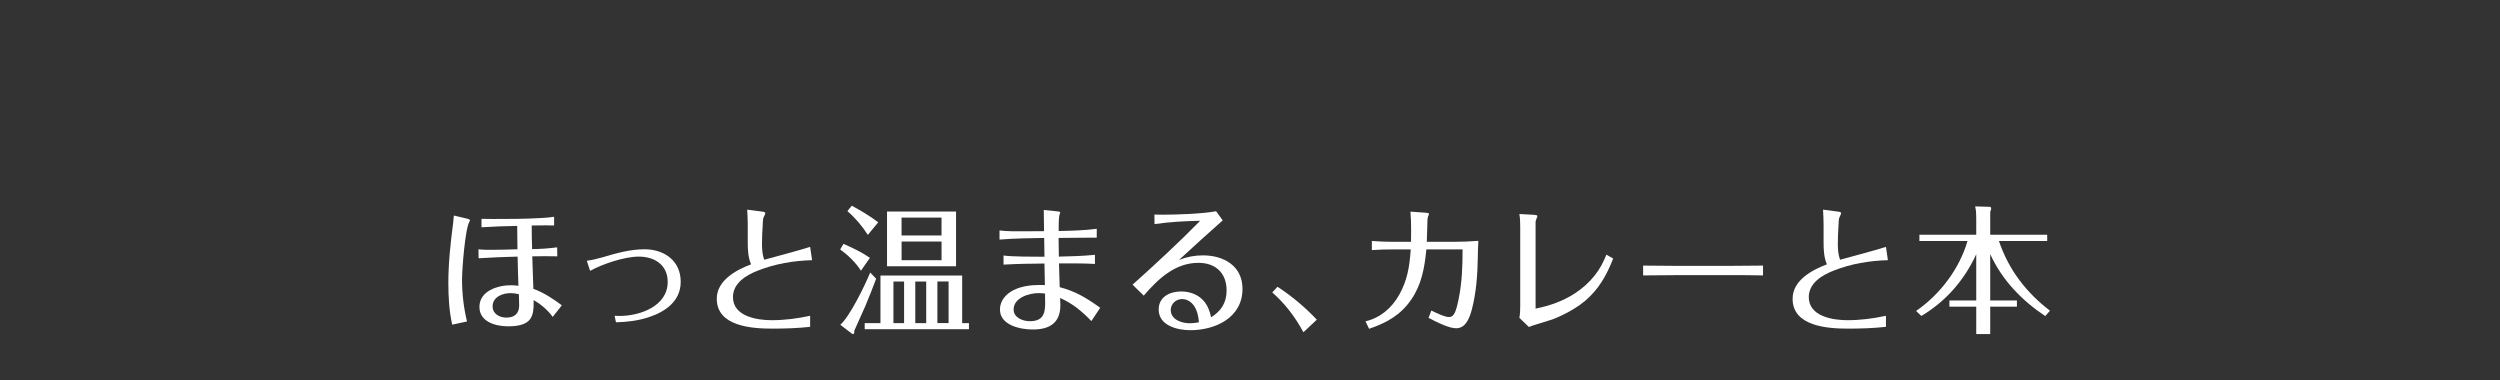 <?xml version="1.0" encoding="UTF-8"?>
<svg id="_レイヤー_2" data-name="レイヤー 2" xmlns="http://www.w3.org/2000/svg" viewBox="0 0 723 110">
  <rect x="0" y="0" width="723" height="110" fill="#333333" stroke="none"/>
  <defs>
    <style>
      .cls-1 {
        fill: #fff;
      }

      .cls-2 {
        fill: none;
      }
    </style>
  </defs>
  <g id="contents">
    <g>
      <g>
        <path class="cls-1" d="M135.3,63.29c.44.12.6.24.6.4s-.04.24-.12.36c-1.28,2.08-2.16,13.84-2.16,16.84,0,4.08.48,8.12,1.44,12.08l-4.28.92c-.88-3.92-1.12-7.96-1.12-12,0-5.88.64-11.68,1.4-17.52.08-.64.16-1.36.2-2.04l4.04.96ZM161.17,74.13c-1.24-.04-2.44-.04-3.64-.04s-2.4,0-3.6.04c.08,3.12.2,6.28.32,9.4,3.08,1.12,5.64,2.84,8.24,4.76l-2.64,3.36c-1.44-2-3.4-3.64-5.52-4.88v1.08c0,1.52-.16,3.12-.88,4.24-1.32,2.04-4.32,2.28-6.56,2.28-3.52,0-8.24-1.28-8.24-5.6,0-4.68,5.36-6.28,9.16-6.28.72,0,1.4.08,2.12.16-.08-2.8-.2-5.64-.24-8.44-3.76.08-7.52.24-11.28.48l-.04-2.6c1.2.16,2.4.16,3.6.16,2.56,0,5.12-.08,7.68-.16-.04-2.24-.08-4.52-.08-6.76-3.44.04-6.88.2-10.32.4v-2.44c1.16,0,2.2.04,3.32.04,4.64,0,9.28,0,13.92-.28,1.28-.04,2.52-.16,3.76-.36v2.52c-.76,0-1.56-.04-2.32-.04-1.4,0-2.8.04-4.16.04,0,2.28.04,4.56.12,6.84,2.4-.04,4.84-.2,7.24-.52l.04,2.6ZM147.66,84.77c-2.36,0-5.2,1.12-5.2,3.84,0,2.2,2.04,3.24,4,3.24,2.28,0,3.68-1.12,3.68-3.52,0-1.08-.04-2.16-.08-3.24-.8-.2-1.6-.32-2.4-.32Z"/>
        <path class="cls-1" d="M177.74,91.33c.48.04,1,.04,1.48.04,5.88,0,13.88-2.84,13.88-9.84,0-4.92-3.8-7.32-8.36-7.32-4.16,0-10.44,2.12-14.08,4.12l-.96-2.92c1.56-.2,3.04-.56,4.56-1,3.88-1.16,8-2.32,12.12-2.32,5.68,0,10.48,3.28,10.48,9.4,0,5.68-4.56,8.76-9.48,10.32-3,.96-6.08,1.32-9.24,1.4l-.4-1.88Z"/>
        <path class="cls-1" d="M234.29,94.52c-3.6.4-7.28.52-10.92.52-5.92,0-16.08-.64-16.08-8.64,0-5.32,5.6-8.32,9.92-9.96-.88-2.04-.96-4.24-.96-6.44v-5.08c0-1.44-.08-2.84-.16-4.28l4.36.56c.32.04.88.12.88.48,0,.16-.36.92-.52,1.24-.16.32-.2,1.2-.24,2.28-.12,1.72-.2,3.44-.2,5.16,0,1.6.08,3.24.64,4.76,4.12-1.12,9.4-2.52,13.28-3.72l.56,3.84c-5.36.16-10.72,1.04-15.72,3.04-3.32,1.28-7.16,3.6-7.16,7.64,0,5.6,6.96,6.68,11.2,6.68,3.76,0,7.48-.48,11.12-1.28v3.2Z"/>
        <path class="cls-1" d="M251.58,74.57l-2.6,3.72c-1.44-2.32-3.8-4.56-6-6.16l.96-1.6c2.64,1.16,5.28,2.4,7.64,4.04ZM251.66,78.81l1.72,1.8c-1,2.68-2.04,5.32-3.16,7.96-1.04,2.36-2.12,4.68-3.16,7.08v.28c0,.32-.04.68-.36.68-.12,0-.28-.08-.44-.2l-3.24-2.48c2.84-2.56,7.12-11.4,8.64-15.12ZM253.98,64.29l-3,3.64c-1.64-2.56-3.6-4.88-5.92-6.88l1.28-1.56c2.64,1.44,5.24,2.96,7.64,4.8ZM254.62,79.69h23.64v13.76h1.96v1.76h-30.15v-1.76h4.56v-13.76ZM276.49,77.01h-19.96v-15.84h19.96v15.84ZM261.46,81.41h-3.08v12.04h3.08v-12.04ZM272.29,62.93h-11.56v5.16h11.56v-5.16ZM260.74,69.85v5.4h11.56v-5.4h-11.56ZM267.86,81.41h-3.16v12.04h3.16v-12.04ZM274.33,93.44v-12.04h-3.24v12.04h3.24Z"/>
        <path class="cls-1" d="M290.22,73.89c2.24.36,9.24.36,11.84.36-.04-1.8-.04-3.64-.08-5.44-4.32.08-8.64.12-12.92.48v-2.64c2.32.28,4.8.24,7.16.24,1.92,0,3.8,0,5.72-.04,0-2.04-.04-4.08-.08-6.12l4,.4c.56.04.76.16.76.36,0,.08-.08.28-.12.36-.24.52-.32,1.68-.32,3.72v1.24c3.64-.08,7.32-.16,11-.64v2.56h-1.88c-3.04,0-6.08.04-9.16.08,0,1.8.04,3.6.08,5.4,3.48-.08,6.96-.16,10.44-.52v2.64c-3.48-.2-6.92-.16-10.4-.16.04,2.32.12,4.6.2,6.88,4.56,1.16,7.96,3.24,11.72,5.96l-2.56,3.84c-2.72-2.84-5.44-5.08-9.04-6.68.04.68.08,1.4.08,2.08,0,5.16-3.16,7.04-7.96,7.04-3.6,0-9.52-1.2-9.52-5.8,0-2.52,1.76-4.48,3.88-5.56,2.36-1.2,5.12-1.52,7.72-1.52.48,0,.92,0,1.4.04-.04-2.08-.08-4.16-.12-6.24-3.92.04-7.88.08-11.84.32v-2.64ZM300.3,84.77c-2.72,0-7.16,1.36-7.16,4.72,0,2.4,2.64,3.4,4.68,3.4,3.52,0,4.44-1.84,4.44-5.04,0-1-.04-2-.04-2.96-.64-.08-1.28-.12-1.92-.12Z"/>
        <path class="cls-1" d="M353.61,63.73c-4.24,3.76-8.44,7.56-12.64,11.44,2.24-.88,4.52-1.32,6.92-1.32,6,0,11.44,3.04,11.44,9.68,0,8.32-7.8,11.96-15.12,11.96-3.68,0-9.12-1.32-9.12-5.96,0-3.72,3.24-5.24,6.52-5.24,2.48,0,4.96.88,6.6,2.84,1.12,1.36,1.68,2.92,2.04,4.64,2.92-1.84,4.48-4.24,4.48-7.76,0-5.04-3.16-8-8.16-8-6.76,0-11.68,4.68-15.8,9.48l-3.24-3.16c6.68-6,13.28-12.08,19.56-18.48-4.4.08-8.84.32-13.2.96l-.04-2.76c.72.04,1.44.04,2.16.04,4.2,0,11.64-.24,15.68-1l1.92,2.64ZM345.26,88.37c-.8-1.12-2-1.88-3.4-1.88-1.76,0-3.28,1.36-3.28,3.16,0,2.8,3.2,3.84,5.52,3.84.88,0,1.76-.12,2.64-.28-.16-1.72-.48-3.4-1.48-4.84Z"/>
        <path class="cls-1" d="M369.46,82.93c4.16,2.72,7.96,5.92,11.36,9.52l-3.88,3.64c-2.32-4.36-5.28-8.24-9-11.52l1.52-1.64Z"/>
        <path class="cls-1" d="M412.46,61.53c.36.04.8.12.8.28,0,.12-.08.4-.2.64-.16.32-.24.84-.24,1.16-.08,2.2-.08,4.12-.2,6.32h7.76c2.36,0,4.8-.08,7.16-.28-.12,1.56-.12,3.16-.16,4.76-.08,5.04-.44,10.2-1.72,15.08-.6,2.24-1.68,5.44-4.52,5.44-1,0-2.24-.36-3.52-.88-1.64-.64-3.32-1.52-4.48-2.12l.8-2.12c.8.36,1.88.92,2.92,1.32.8.32,1.6.56,2.24.56.6,0,1.04-.32,1.36-.8.76-1.12,1.16-3.4,1.44-4.72.92-4.64,1.08-9.36,1.08-14.04h-10.48c-.52,5.44-1.4,10.16-4.32,14.44-3.12,4.56-7.16,6.8-12.24,8.52l-1.04-2.16c4.24-1,7.6-3.8,9.8-7.76,2.2-3.96,2.96-7.88,3.28-13.04h-5.12c-2.04,0-4.08.04-6.12.2v-2.64c2,.16,4.04.24,6.08.24h5.24c.04-1.08.04-2.16.04-3.24,0-1.8-.04-3.64-.2-5.48l4.56.32Z"/>
        <path class="cls-1" d="M443.69,62.13c.44.04.92.12.92.32s-.04.32-.16.56c-.24.52-.36.92-.36,1.4v24.84c4.04-.8,7.92-2.16,11.36-4.4,2.16-1.4,4.12-3.16,5.72-5.16,1.48-1.84,2.52-3.84,3.4-6.04l1.96,1.12c-1.88,4.8-4.12,8.84-8.12,12.24-2,1.68-4.2,2.96-6.56,4.12-1.08.52-2.36,1.08-3.52,1.44-1.56.48-3.04.96-4.64,1.44-.52.16-1.04.36-1.52.56l-2.76-2.64c.2-1.12.24-2.28.24-3.4v-22.88c0-1.24-.04-2.52-.24-3.76l4.28.24Z"/>
        <path class="cls-1" d="M484.99,76.89h15.04c3.28,0,6.56-.04,9.84-.08v2.84c-3.28-.08-6.52-.08-9.8-.08h-15.04c-3.28,0-6.56.04-9.84.08v-2.84c3.28.04,6.52.08,9.8.08Z"/>
        <path class="cls-1" d="M545.42,94.52c-3.6.4-7.28.52-10.92.52-5.92,0-16.08-.64-16.08-8.64,0-5.32,5.6-8.32,9.92-9.96-.88-2.04-.96-4.24-.96-6.44v-5.08c0-1.44-.08-2.84-.16-4.28l4.36.56c.32.04.88.12.88.48,0,.16-.36.92-.52,1.24-.16.32-.2,1.2-.24,2.28-.12,1.72-.2,3.44-.2,5.16,0,1.6.08,3.24.64,4.76,4.12-1.12,9.4-2.52,13.28-3.72l.56,3.84c-5.36.16-10.72,1.04-15.72,3.04-3.32,1.28-7.16,3.6-7.16,7.64,0,5.6,6.96,6.68,11.2,6.68,3.76,0,7.48-.48,11.12-1.28v3.2Z"/>
        <path class="cls-1" d="M592.85,89.85l-1.36,1.56c-6.84-4.56-12.48-10.4-15.92-17.92v13.4h7.72v1.8h-7.72v7.92h-4.04v-7.92h-7.76v-1.8h7.76v-13.36c-3.44,7.48-8.8,13.64-15.88,17.84l-1.52-1.44c6.92-4.76,12.52-12.16,14.88-20.24h-13.92v-1.8h16.44v-4.84c0-1.12-.04-2.24-.32-3.36l4.2.12c.28,0,.44.2.44.44,0,.28-.04.4-.28,1v6.64h16.48v1.8h-13.96c2.8,8.28,7.84,14.88,14.76,20.16Z"/>
      </g>
      <rect class="cls-2" width="723" height="110"/>
    </g>
  </g>
</svg>
